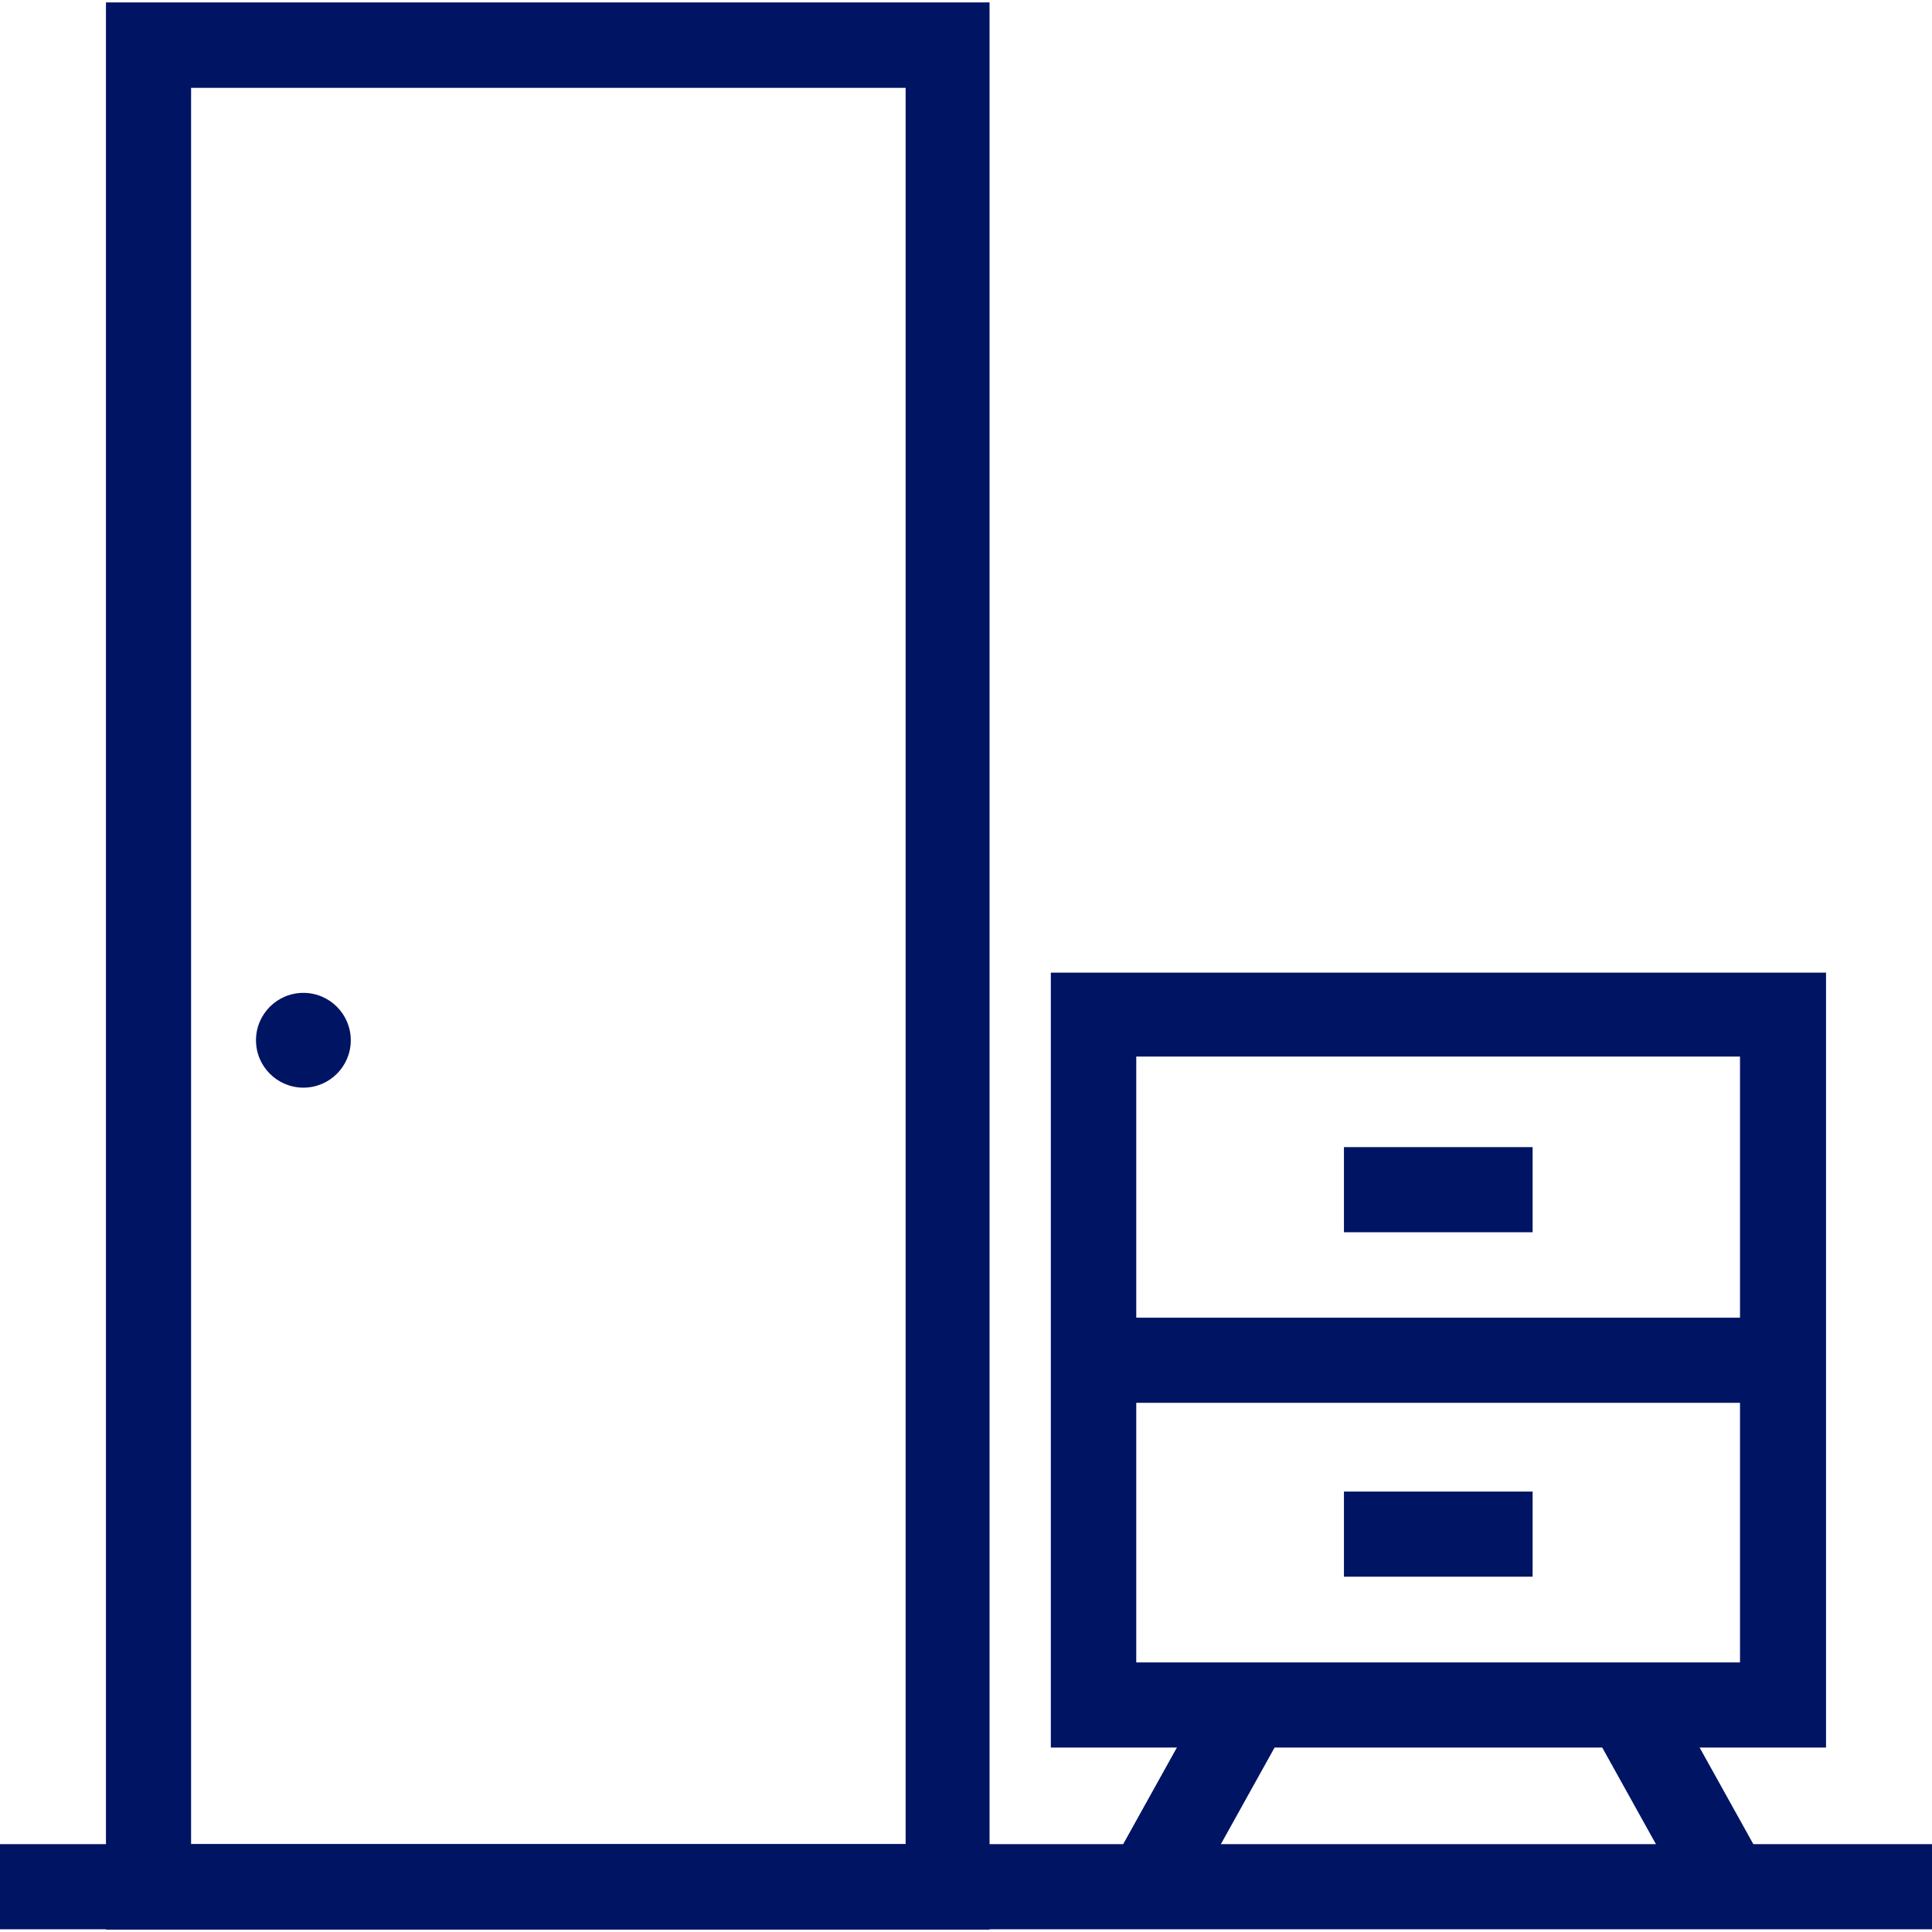<svg id="Livello_1" data-name="Livello 1" xmlns="http://www.w3.org/2000/svg" viewBox="0 0 64 64"><defs><style>.cls-1{fill:#001464;}</style></defs><g id="arredi"><rect class="cls-1" y="61.09" width="64" height="2.82"/><path class="cls-1" d="M32.78,63.92H3.51V.08H32.78ZM6.33,61.09H30V2.91H6.33Z"/><path class="cls-1" d="M60.49,57.89H34.81V32.22H60.49ZM37.64,55.07h20V35h-20Z"/><rect class="cls-1" x="36.27" y="58.08" width="6.89" height="2.82" transform="translate(-31.58 65.3) rotate(-60.93)"/><rect class="cls-1" x="36.27" y="58.08" width="6.89" height="2.82" transform="translate(-31.58 65.3) rotate(-60.93)"/><rect class="cls-1" x="54.18" y="56.05" width="2.82" height="6.89" transform="translate(-21.91 34.51) rotate(-29.07)"/><rect class="cls-1" x="36.22" y="43.65" width="22.85" height="2.82"/><rect class="cls-1" x="44.52" y="38" width="6.25" height="2.82"/><rect class="cls-1" x="44.52" y="49.41" width="6.25" height="2.82"/><circle class="cls-1" cx="10.05" cy="34.46" r="1.57"/></g></svg>